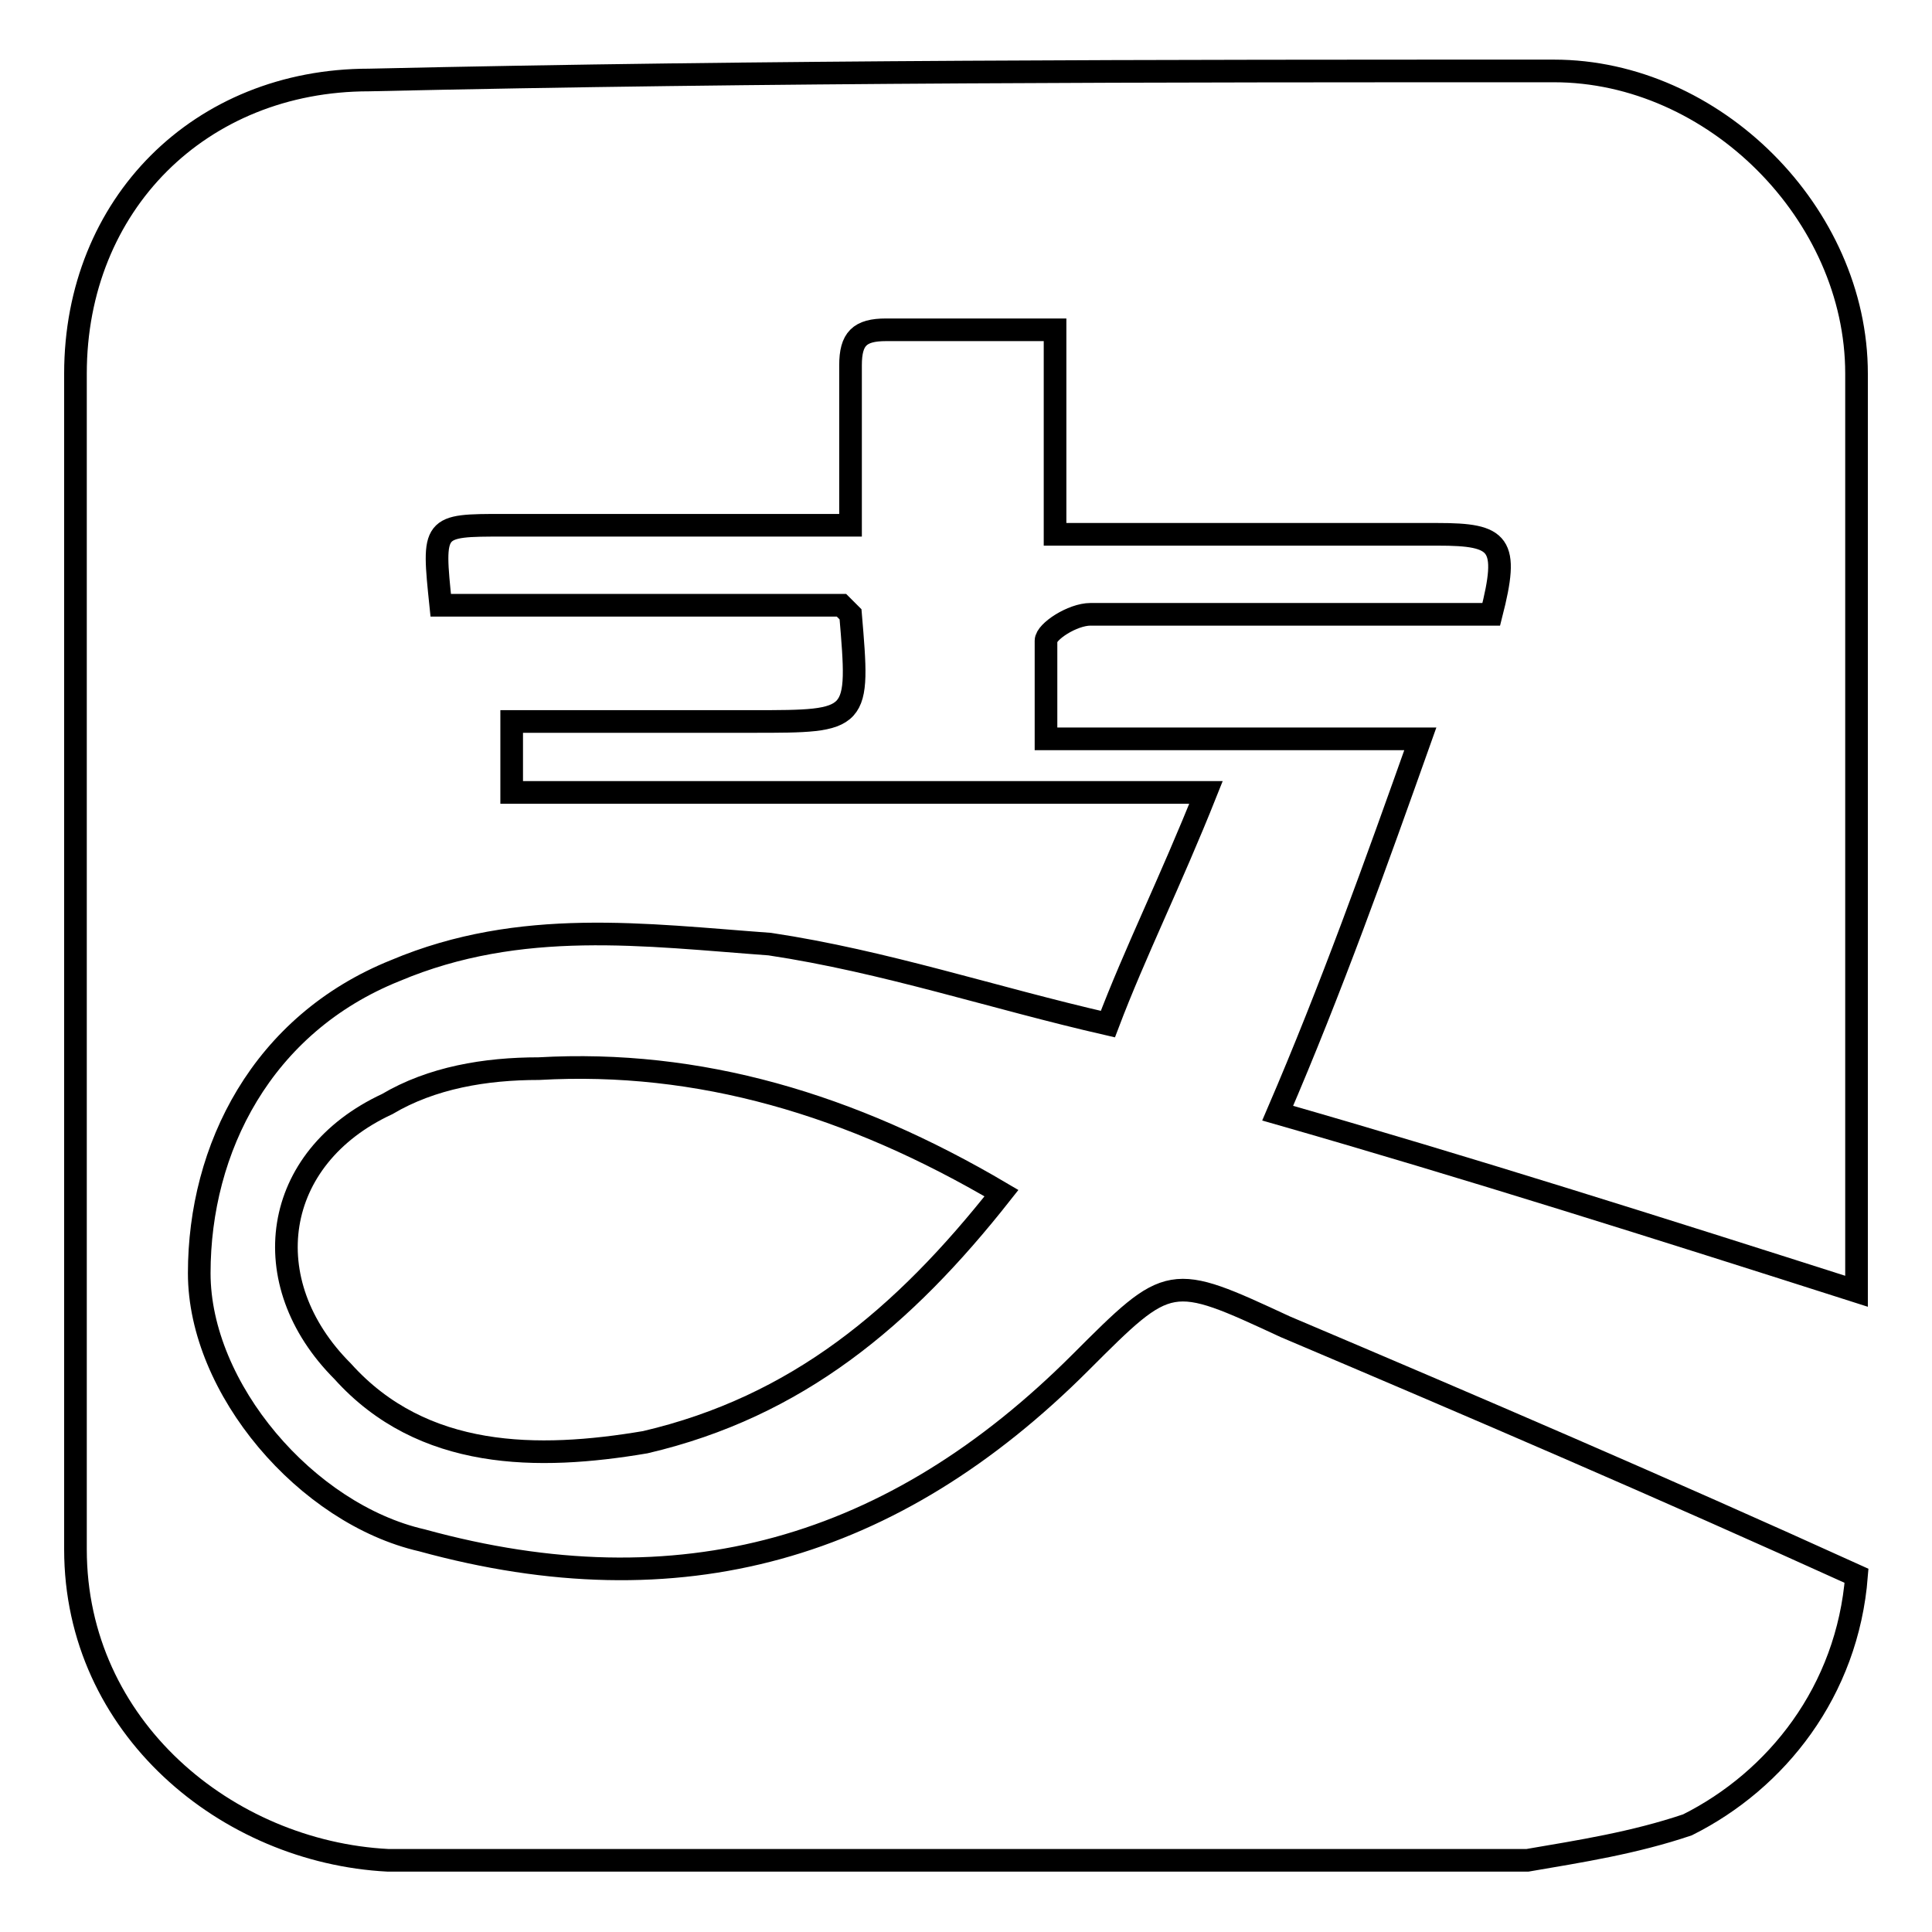 <?xml version="1.0" encoding="utf-8"?>
<!-- Svg Vector Icons : http://www.onlinewebfonts.com/icon -->
<!DOCTYPE svg PUBLIC "-//W3C//DTD SVG 1.1//EN" "http://www.w3.org/Graphics/SVG/1.1/DTD/svg11.dtd">
<svg version="1.1" xmlns="http://www.w3.org/2000/svg" xmlns:xlink="http://www.w3.org/1999/xlink" x="0px" y="0px" viewBox="0 0 256 256" enable-background="new 0 0 256 256" xml:space="preserve">
<g><g><path stroke-width="3" fill-opacity="0" stroke="#000000"  d="M246,208.8c-1.2,15.3-10.6,27.1-22.4,33c-7.1,2.4-14.2,3.5-21.2,4.7c-50.7,0-101.5,0-151,0C30.1,245.4,10,228.9,10,205.3c0-51.9,0-103.8,0-155.8c0-22.4,16.5-38.9,38.9-38.9C102,9.4,154,9.4,205.9,9.4c21.2,0,40.1,18.9,40.1,40.1c0,37.8,0,75.5,0,113.3c0,2.4,0,4.7,0,8.3c-26-8.3-51.9-16.5-76.7-23.6c7.1-16.5,13-33,18.9-49.6c-17.7,0-33,0-49.6,0c0-4.7,0-9.4,0-13c0-1.2,3.5-3.5,5.9-3.5c15.3,0,31.9,0,48.4,0c1.2,0,3.5,0,4.7,0c2.4-9.4,1.2-10.6-7.1-10.6c-16.5,0-33,0-50.7,0c0-9.4,0-17.7,0-27.1c-8.3,0-15.3,0-22.4,0c-3.5,0-4.7,1.2-4.7,4.7c0,7.1,0,13,0,21.2c-2.4,0-4.7,0-7.1,0c-13,0-26,0-38.9,0c-9.4,0-9.4,0-8.3,10.6c17.7,0,35.4,0,53.1,0c1.2,1.2,1.2,1.2,1.2,1.2c1.2,14.2,1.2,14.2-13,14.2c-10.6,0-20.1,0-31.9,0c0,3.5,0,5.9,0,9.4c29.5,0,60.2,0,92,0c-4.7,11.8-9.4,21.2-13,30.7c-15.3-3.5-29.5-8.3-44.8-10.6c-16.5-1.2-33-3.5-49.6,3.5c-17.7,7.1-26,23.6-26,40.1c0,15.3,14.2,31.9,29.5,35.4c34.2,9.4,62.5,1.2,87.3-23.6c11.8-11.8,11.8-11.8,27.1-4.7C195.3,186.4,220,197,246,208.8z"/><path stroke-width="3" fill-opacity="0" stroke="#000000"  d="M132.7,158.1c-13,16.5-27.1,28.3-47.2,33c-14.2,2.4-29.5,2.4-40.1-9.4c-11.8-11.8-9.4-28.3,5.9-35.4c5.9-3.5,13-4.7,20.1-4.7C92.6,140.4,112.7,146.3,132.7,158.1z"/></g></g>
</svg>